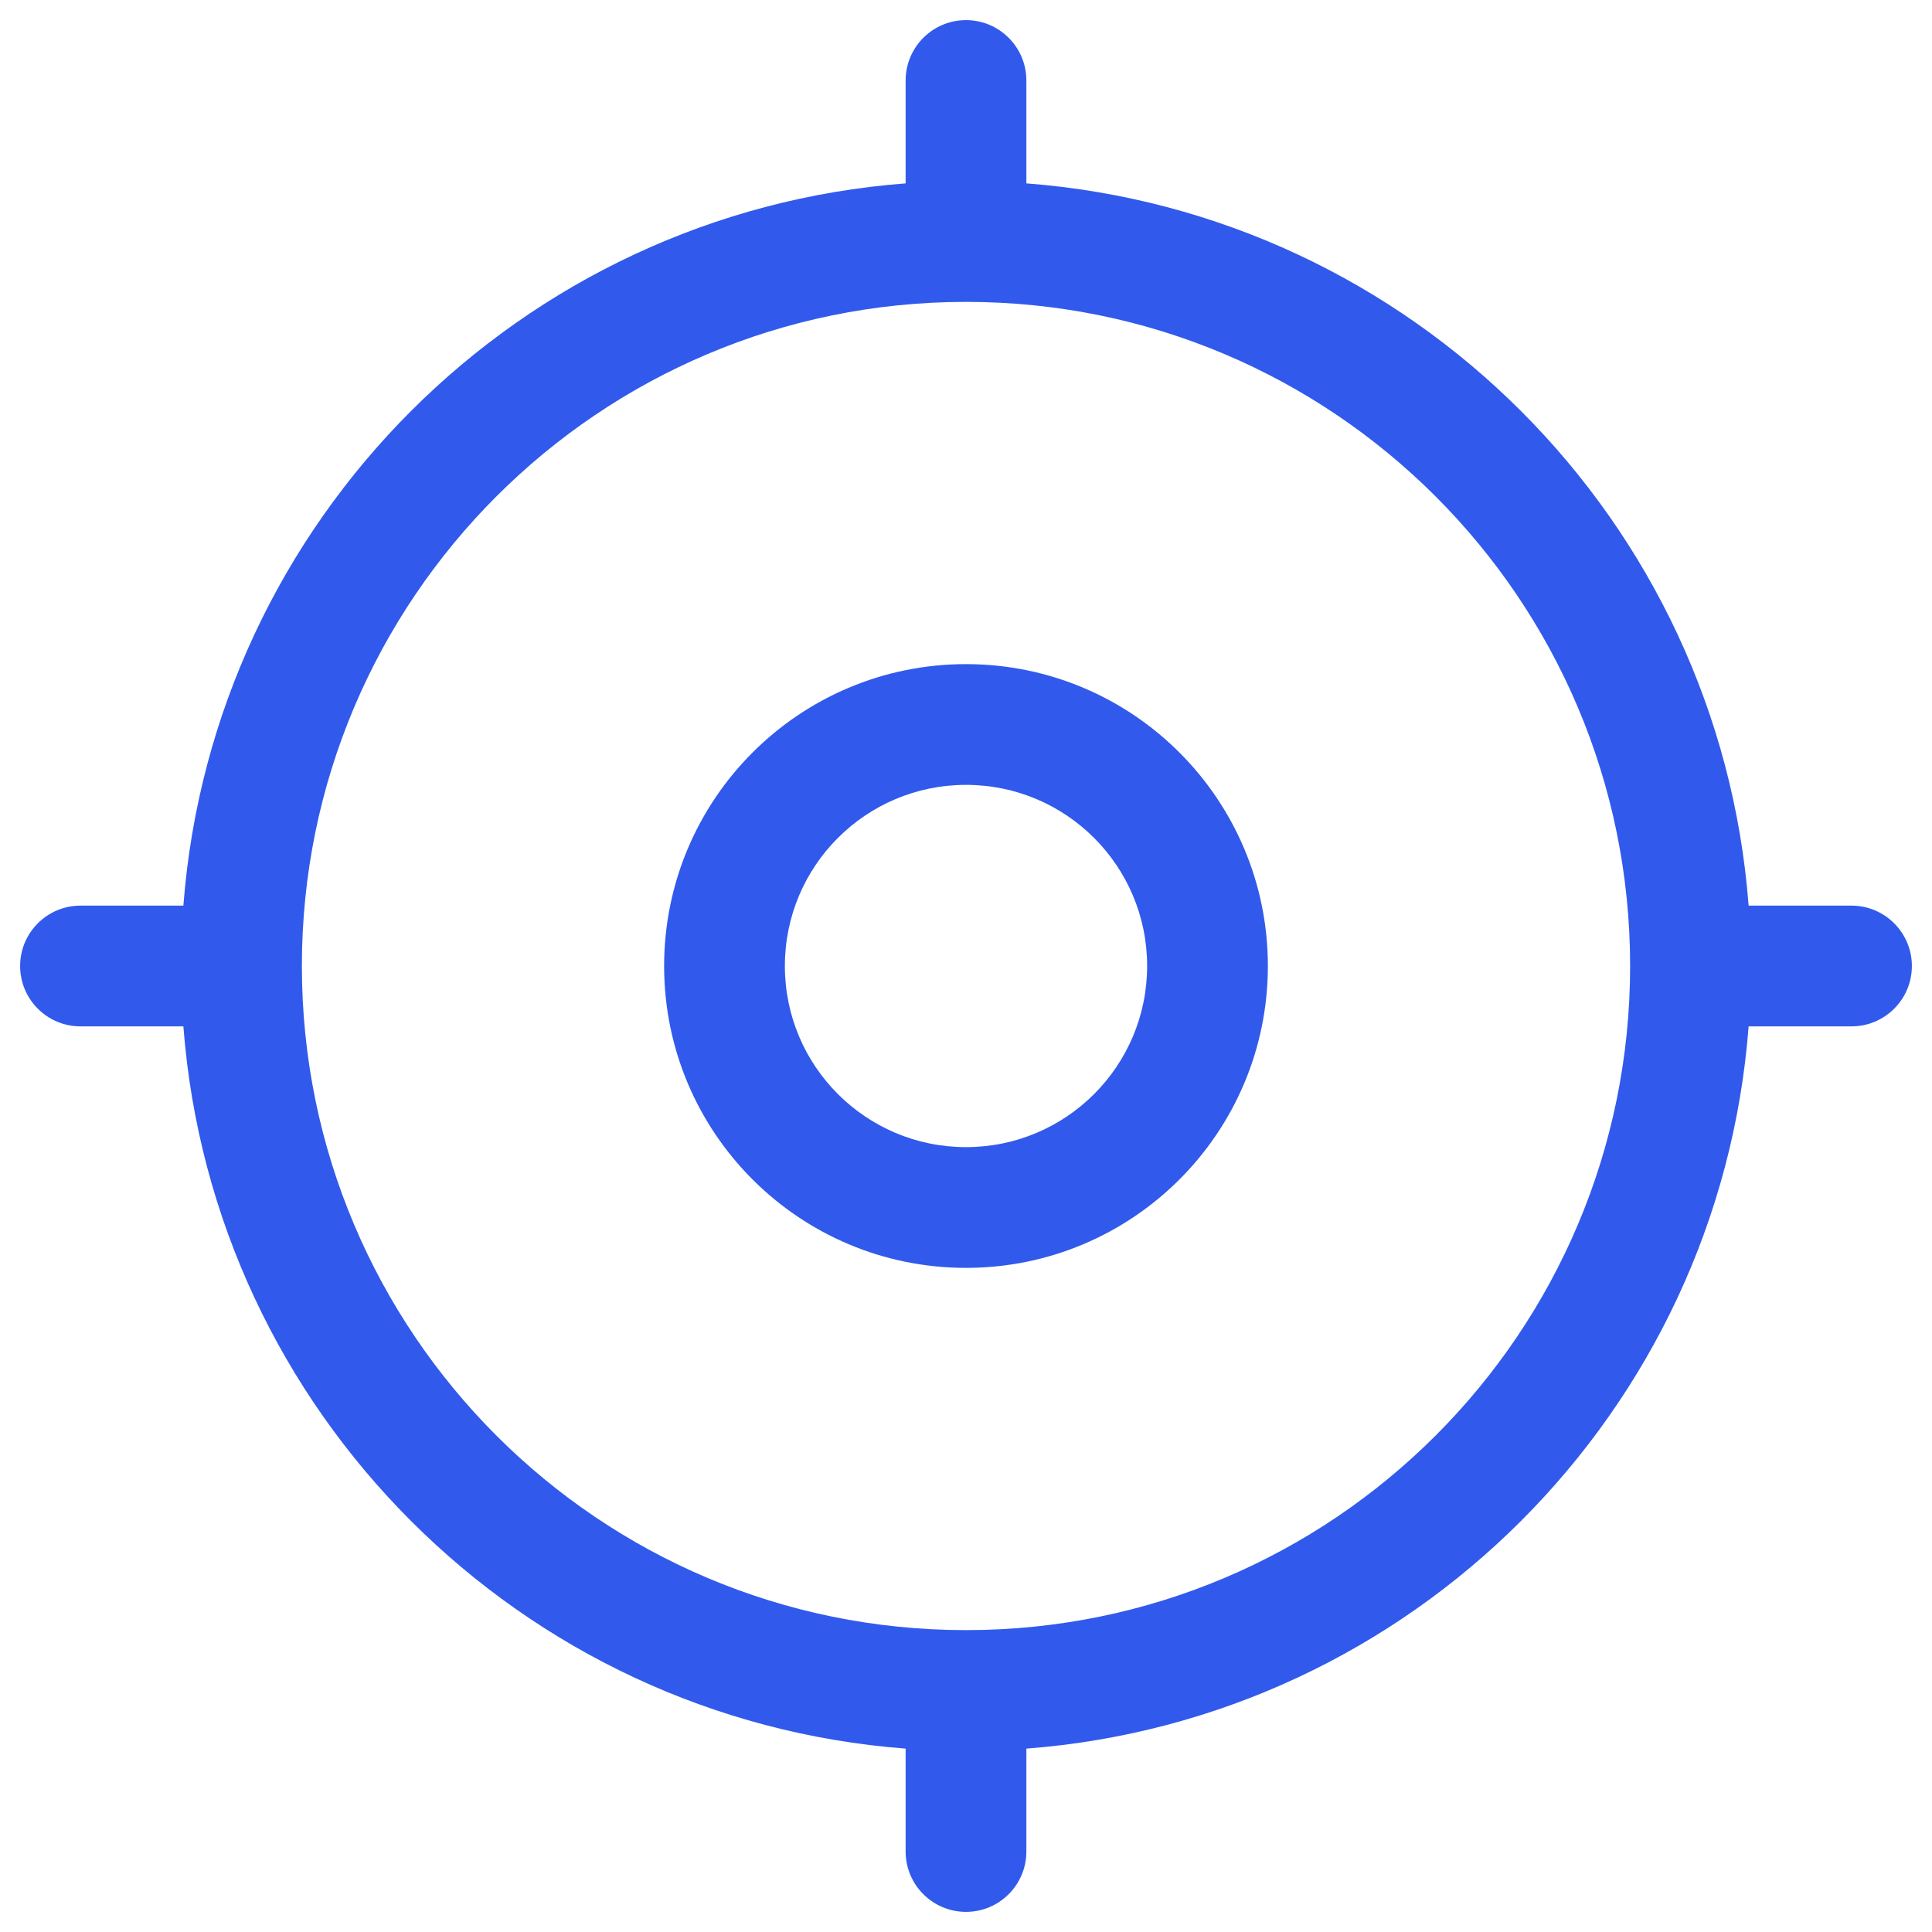 <?xml version="1.0" encoding="UTF-8"?>
<svg xmlns="http://www.w3.org/2000/svg" width="24" height="24" viewBox="0 0 24 24" fill="none">
  <path fill-rule="evenodd" clip-rule="evenodd" d="M12 0.25C12.414 0.25 12.75 0.586 12.75 1V2.278C17.537 2.643 21.357 6.463 21.722 11.25H23C23.414 11.25 23.75 11.586 23.75 12C23.75 12.414 23.414 12.75 23 12.75H21.722C21.357 17.537 17.537 21.357 12.75 21.722V23C12.75 23.414 12.414 23.75 12 23.75C11.586 23.75 11.25 23.414 11.25 23V21.722C6.463 21.357 2.643 17.537 2.278 12.75H1C0.586 12.75 0.25 12.414 0.25 12C0.25 11.586 0.586 11.25 1 11.25H2.278C2.643 6.463 6.463 2.643 11.25 2.278V1C11.25 0.586 11.586 0.25 12 0.25ZM12 20.25C16.556 20.25 20.25 16.556 20.25 12C20.25 7.444 16.556 3.75 12 3.75C7.444 3.75 3.75 7.444 3.75 12C3.75 16.556 7.444 20.25 12 20.25ZM9.75 12C9.75 10.757 10.757 9.75 12 9.75C13.243 9.75 14.25 10.757 14.25 12C14.25 13.243 13.243 14.25 12 14.25C10.757 14.25 9.75 13.243 9.75 12ZM12 8.25C9.929 8.25 8.25 9.929 8.25 12C8.25 14.071 9.929 15.75 12 15.75C14.071 15.75 15.75 14.071 15.75 12C15.75 9.929 14.071 8.25 12 8.25Z" fill="#315AEC"></path>
</svg>
